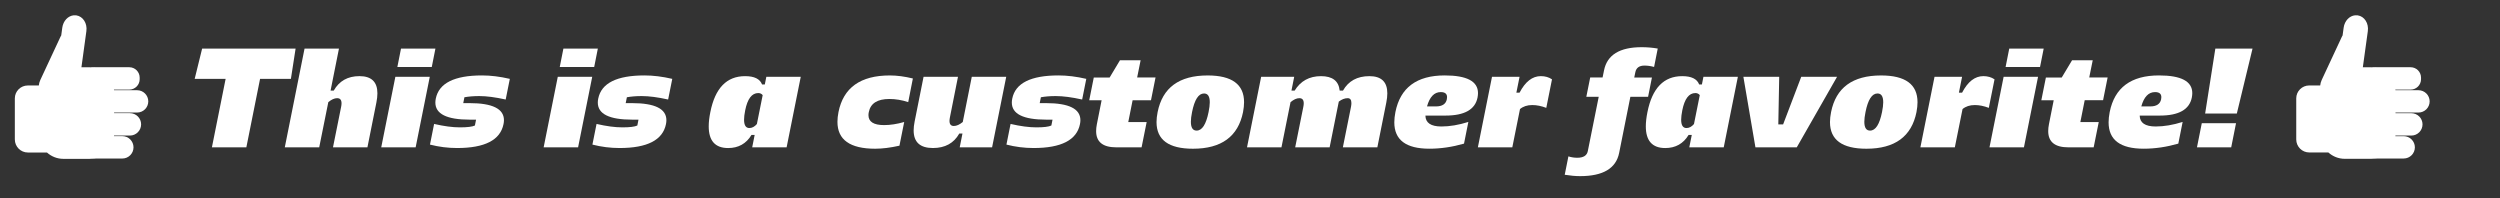 <?xml version="1.0" encoding="utf-8"?>
<!-- Generator: Adobe Illustrator 14.0.0, SVG Export Plug-In . SVG Version: 6.00 Build 43363)  -->
<!DOCTYPE svg PUBLIC "-//W3C//DTD SVG 1.1//EN" "http://www.w3.org/Graphics/SVG/1.1/DTD/svg11.dtd">
<svg version="1.1" id="Layer_1" xmlns="http://www.w3.org/2000/svg" xmlns:xlink="http://www.w3.org/1999/xlink" x="0px" y="0px"
	 width="341.25px" height="27.03px" viewBox="0 0 113.75 9.01" enable-background="new 0 0 113.75 9.01" xml:space="preserve">
<rect x="0" y="0" width="113.75" height="9.01" fill="#333333" stroke="none"/>
<g>
	<path fill="#FFFFFF" d="M11.833,3.589l-0.624,3.115H9.642l0.624-3.115H8.858L9.197,2.21h4.253l-0.214,1.379H11.833z"/>
	<path fill="#FFFFFF" d="M14.938,4.648l-0.414,2.056h-1.566l0.899-4.494h1.566l-0.382,1.912h0.144
		c0.249-0.439,0.639-0.658,1.169-0.658c0.546,0,0.818,0.261,0.818,0.783c0,0.125-0.016,0.266-0.047,0.42l-0.407,2.037h-1.567
		l0.37-1.84c0.013-0.061,0.019-0.114,0.019-0.163c0-0.156-0.066-0.234-0.2-0.234C15.216,4.467,15.083,4.527,14.938,4.648z"/>
	<path fill="#FFFFFF" d="M18.912,6.704h-1.566l0.643-3.209h1.566L18.912,6.704z M19.646,3.047h-1.566l0.166-0.837h1.566
		L19.646,3.047z"/>
	<path fill="#FFFFFF" d="M21.661,5.444h-0.288c-1.043,0-1.564-0.259-1.564-0.777c0-0.057,0.007-0.116,0.019-0.179
		c0.141-0.704,0.843-1.056,2.106-1.056c0.395,0,0.815,0.052,1.263,0.156l-0.188,0.94c-0.468-0.104-0.868-0.157-1.2-0.157
		c-0.257,0-0.483,0.019-0.678,0.054l-0.053,0.267h0.288c1.043,0,1.564,0.259,1.564,0.777c0,0.056-0.007,0.115-0.02,0.178
		c-0.146,0.726-0.85,1.088-2.112,1.088c-0.418,0-0.829-0.052-1.234-0.156l0.188-0.94c0.447,0.104,0.838,0.156,1.173,0.156
		c0.338,0,0.565-0.028,0.683-0.084L21.661,5.444z"/>
	<path fill="#FFFFFF" d="M26.303,6.704h-1.567l0.643-3.209h1.567L26.303,6.704z M27.036,3.047h-1.567l0.166-0.837h1.567
		L27.036,3.047z"/>
	<path fill="#FFFFFF" d="M29.051,5.444h-0.288c-1.043,0-1.563-0.259-1.563-0.777c0-0.057,0.006-0.116,0.019-0.179
		c0.14-0.704,0.842-1.056,2.106-1.056c0.395,0,0.815,0.052,1.263,0.156l-0.188,0.94c-0.468-0.104-0.868-0.157-1.2-0.157
		c-0.257,0-0.482,0.019-0.677,0.054l-0.054,0.267h0.289c1.042,0,1.563,0.259,1.563,0.777c0,0.056-0.006,0.115-0.019,0.178
		c-0.146,0.726-0.851,1.088-2.112,1.088c-0.418,0-0.83-0.052-1.235-0.156l0.188-0.94c0.447,0.104,0.838,0.156,1.172,0.156
		c0.339,0,0.566-0.028,0.684-0.084L29.051,5.444z"/>
	<path fill="#FFFFFF" d="M34.674,3.843h0.125l0.069-0.348h1.566l-0.643,3.209h-1.566l0.112-0.564h-0.144
		c-0.24,0.397-0.595,0.596-1.062,0.596c-0.59,0-0.884-0.329-0.884-0.987c0-0.189,0.024-0.408,0.075-0.655
		c0.217-1.086,0.743-1.629,1.579-1.629C34.32,3.464,34.577,3.59,34.674,3.843z M33.906,5.021c-0.034,0.169-0.051,0.311-0.051,0.426
		c0,0.253,0.081,0.379,0.241,0.379c0.123,0,0.237-0.061,0.342-0.182l0.264-1.316c-0.051-0.062-0.117-0.094-0.201-0.094
		C34.209,4.234,34.01,4.497,33.906,5.021z"/>
	<path fill="#FFFFFF" d="M41.324,4.646c-0.291-0.095-0.577-0.142-0.859-0.142c-0.543,0-0.854,0.197-0.934,0.593
		c-0.011,0.05-0.016,0.097-0.016,0.141c0,0.303,0.237,0.454,0.711,0.454c0.282,0,0.587-0.047,0.915-0.141l-0.216,1.078
		c-0.414,0.092-0.781,0.138-1.104,0.138c-1.145,0-1.717-0.407-1.717-1.222c0-0.139,0.016-0.287,0.047-0.445
		c0.222-1.111,1.001-1.667,2.338-1.667c0.321,0,0.671,0.046,1.047,0.138L41.324,4.646z"/>
	<path fill="#FFFFFF" d="M43.806,5.551l0.41-2.056h1.567l-0.643,3.209h-1.473l0.125-0.627h-0.145C43.4,6.516,43,6.735,42.449,6.735
		c-0.586,0-0.878-0.268-0.878-0.802c0-0.122,0.015-0.255,0.044-0.401l0.407-2.037h1.566l-0.366,1.84
		c-0.013,0.062-0.02,0.117-0.02,0.166c0,0.154,0.066,0.231,0.198,0.231C43.524,5.732,43.659,5.672,43.806,5.551z"/>
	<path fill="#FFFFFF" d="M47.89,5.444h-0.289c-1.042,0-1.563-0.259-1.563-0.777c0-0.057,0.006-0.116,0.019-0.179
		c0.14-0.704,0.842-1.056,2.106-1.056c0.395,0,0.815,0.052,1.263,0.156l-0.188,0.94c-0.469-0.104-0.868-0.157-1.201-0.157
		c-0.257,0-0.482,0.019-0.677,0.054l-0.053,0.267h0.288c1.042,0,1.563,0.259,1.563,0.777c0,0.056-0.006,0.115-0.019,0.178
		c-0.146,0.726-0.851,1.088-2.112,1.088c-0.418,0-0.829-0.052-1.234-0.156l0.188-0.94c0.447,0.104,0.838,0.156,1.172,0.156
		c0.339,0,0.566-0.028,0.684-0.084L47.89,5.444z"/>
	<path fill="#FFFFFF" d="M51.534,4.561l-0.198,0.993h0.837l-0.231,1.15h-1.15c-0.612,0-0.918-0.246-0.918-0.739
		c0-0.097,0.011-0.202,0.034-0.317l0.216-1.087H49.56l0.207-1.034h0.721l0.47-0.784h0.94L51.74,3.526h0.837L52.37,4.561H51.534z"/>
	<path fill="#FFFFFF" d="M54.279,6.767c-1.104,0-1.657-0.404-1.657-1.213c0-0.14,0.017-0.291,0.05-0.454
		c0.222-1.111,0.979-1.667,2.275-1.667c1.105,0,1.658,0.405,1.658,1.216c0,0.138-0.016,0.288-0.047,0.451
		C56.335,6.211,55.575,6.767,54.279,6.767z M54.239,5.097c-0.036,0.175-0.054,0.323-0.054,0.444c0,0.268,0.087,0.401,0.261,0.401
		c0.25,0,0.432-0.282,0.545-0.846c0.035-0.174,0.054-0.321,0.054-0.442c0-0.268-0.087-0.401-0.261-0.401
		C54.533,4.253,54.352,4.534,54.239,5.097z"/>
	<path fill="#FFFFFF" d="M60.915,4.623l-0.417,2.081h-1.567l0.37-1.84c0.013-0.061,0.019-0.114,0.019-0.163
		c0-0.156-0.066-0.234-0.2-0.234c-0.123,0-0.257,0.061-0.401,0.182l-0.413,2.056h-1.567l0.643-3.209h1.504l-0.125,0.627h0.145
		c0.27-0.439,0.669-0.658,1.2-0.658c0.521,0,0.805,0.219,0.849,0.658h0.15c0.249-0.439,0.649-0.658,1.201-0.658
		c0.545,0,0.817,0.261,0.817,0.783c0,0.125-0.016,0.266-0.047,0.42l-0.407,2.037H61.1l0.37-1.84
		c0.013-0.066,0.019-0.125,0.019-0.176c0-0.147-0.057-0.222-0.169-0.222C61.186,4.467,61.051,4.519,60.915,4.623z"/>
	<path fill="#FFFFFF" d="M64.856,5.26c0.007,0.33,0.249,0.495,0.728,0.495c0.38,0,0.789-0.069,1.226-0.207l-0.197,0.987
		c-0.535,0.154-1.061,0.231-1.577,0.231c-1.063,0-1.595-0.399-1.595-1.2c0-0.142,0.017-0.298,0.05-0.467
		c0.222-1.111,0.97-1.667,2.244-1.667c1.009,0,1.514,0.268,1.514,0.805c0,0.062-0.008,0.13-0.021,0.201
		c-0.109,0.547-0.594,0.821-1.455,0.821H64.856z M65.831,4.517c0.007-0.035,0.01-0.068,0.01-0.098c0-0.152-0.096-0.229-0.288-0.229
		c-0.295,0-0.503,0.218-0.624,0.652h0.401C65.62,4.843,65.787,4.733,65.831,4.517z"/>
	<path fill="#FFFFFF" d="M69.718,4.78c-0.228,0-0.413,0.061-0.558,0.182L68.81,6.704h-1.567l0.643-3.209h1.254l-0.145,0.721h0.145
		c0.261-0.502,0.583-0.752,0.968-0.752c0.196,0,0.366,0.049,0.508,0.146l-0.26,1.298C70.131,4.822,69.919,4.78,69.718,4.78z"/>
	<path fill="#FFFFFF" d="M72.742,4.403h-0.564l0.176-0.877h0.563l0.066-0.323c0.14-0.704,0.711-1.056,1.714-1.056
		c0.249,0,0.492,0.021,0.73,0.062l-0.166,0.837c-0.152-0.042-0.298-0.062-0.436-0.062c-0.238,0-0.377,0.1-0.417,0.301l-0.05,0.241
		h0.805l-0.175,0.877h-0.806l-0.511,2.555c-0.141,0.704-0.732,1.056-1.777,1.056c-0.207,0-0.439-0.021-0.699-0.062l0.167-0.837
		c0.131,0.042,0.266,0.063,0.404,0.063c0.279,0,0.439-0.101,0.479-0.301L72.742,4.403z"/>
	<path fill="#FFFFFF" d="M77.312,3.843h0.125l0.069-0.348h1.567l-0.643,3.209h-1.567l0.113-0.564h-0.145
		c-0.24,0.397-0.595,0.596-1.062,0.596c-0.589,0-0.884-0.329-0.884-0.987c0-0.189,0.025-0.408,0.075-0.655
		c0.218-1.086,0.744-1.629,1.58-1.629C76.958,3.464,77.216,3.59,77.312,3.843z M76.544,5.021c-0.033,0.169-0.051,0.311-0.051,0.426
		c0,0.253,0.081,0.379,0.242,0.379c0.123,0,0.236-0.061,0.341-0.182l0.264-1.316c-0.05-0.062-0.117-0.094-0.2-0.094
		C76.847,4.234,76.648,4.497,76.544,5.021z"/>
	<path fill="#FFFFFF" d="M81.132,5.66l0.824-2.165h1.63l-1.833,3.209h-1.881l-0.548-3.209h1.63L80.913,5.66H81.132z"/>
	<path fill="#FFFFFF" d="M84.921,6.767c-1.104,0-1.657-0.404-1.657-1.213c0-0.14,0.017-0.291,0.05-0.454
		c0.222-1.111,0.979-1.667,2.275-1.667c1.105,0,1.658,0.405,1.658,1.216c0,0.138-0.016,0.288-0.047,0.451
		C86.977,6.211,86.217,6.767,84.921,6.767z M84.881,5.097c-0.036,0.175-0.054,0.323-0.054,0.444c0,0.268,0.087,0.401,0.261,0.401
		c0.25,0,0.432-0.282,0.545-0.846c0.035-0.174,0.054-0.321,0.054-0.442c0-0.268-0.087-0.401-0.261-0.401
		C85.175,4.253,84.993,4.534,84.881,5.097z"/>
	<path fill="#FFFFFF" d="M89.854,4.78c-0.228,0-0.413,0.061-0.558,0.182l-0.351,1.742h-1.567l0.643-3.209h1.254L89.13,4.216h0.145
		c0.261-0.502,0.583-0.752,0.968-0.752c0.196,0,0.366,0.049,0.508,0.146l-0.26,1.298C90.267,4.822,90.055,4.78,89.854,4.78z"/>
	<path fill="#FFFFFF" d="M92.089,6.704h-1.567l0.643-3.209h1.566L92.089,6.704z M92.822,3.047h-1.567l0.166-0.837h1.567
		L92.822,3.047z"/>
	<path fill="#FFFFFF" d="M94.854,4.561l-0.198,0.993h0.837l-0.231,1.15h-1.15c-0.612,0-0.918-0.246-0.918-0.739
		c0-0.097,0.011-0.202,0.034-0.317l0.216-1.087h-0.563l0.207-1.034h0.721l0.47-0.784h0.94L95.06,3.526h0.837l-0.207,1.034H94.854z"
		/>
	<path fill="#FFFFFF" d="M97.356,5.26c0.007,0.33,0.249,0.495,0.728,0.495c0.38,0,0.789-0.069,1.226-0.207l-0.197,0.987
		c-0.535,0.154-1.061,0.231-1.577,0.231c-1.063,0-1.595-0.399-1.595-1.2c0-0.142,0.017-0.298,0.05-0.467
		c0.222-1.111,0.97-1.667,2.244-1.667c1.009,0,1.514,0.268,1.514,0.805c0,0.062-0.008,0.13-0.021,0.201
		c-0.109,0.547-0.594,0.821-1.455,0.821H97.356z M98.331,4.517c0.007-0.035,0.01-0.068,0.01-0.098c0-0.152-0.096-0.229-0.288-0.229
		c-0.295,0-0.503,0.218-0.624,0.652h0.401C98.12,4.843,98.287,4.733,98.331,4.517z"/>
	<path fill="#FFFFFF" d="M100.181,5.607h1.558l-0.219,1.097h-1.558L100.181,5.607z M101.776,5.165h-1.442l0.464-2.955h1.692
		L101.776,5.165z"/>
</g>
<g>
	<title>Layer 1</title>
	<g id="layer1_1_">
		<g id="g9726_1_">
			<g id="g5713_1_">
				<path id="rect9675_1_" fill="#FFFFFF" d="M107.16,0.696c-0.26,0.023-0.482,0.253-0.524,0.563l-0.048,0.353
					c-0.011,0.017-0.021,0.033-0.029,0.051l-0.923,1.979c-0.036,0.08-0.059,0.164-0.067,0.246h-0.498
					c-0.327,0-0.592,0.261-0.592,0.588v1.868c0,0.327,0.265,0.593,0.592,0.593h0.869c0.199,0.179,0.459,0.289,0.75,0.289h1.185
					c0.621,0,1.12-0.5,1.12-1.121V4.181c0-0.622-0.499-1.12-1.12-1.12h-0.366l0.227-1.643c0.05-0.354-0.153-0.674-0.459-0.719
					C107.236,0.694,107.197,0.693,107.16,0.696L107.16,0.696z"/>
				<g id="rect9623-6_1_">
					<path fill="#FFFFFF" d="M110.157,3.532v0.073c0,0.26-0.212,0.472-0.474,0.472h-1.597c-0.261,0-0.473-0.211-0.473-0.472V3.532
						c0-0.261,0.212-0.473,0.473-0.473h1.597C109.945,3.059,110.157,3.271,110.157,3.532z"/>
				</g>
				<g id="rect9623-6-5_1_">
					<path fill="#FFFFFF" d="M110.549,4.613L110.549,4.613c0,0.281-0.229,0.508-0.509,0.508h-1.917
						c-0.279,0-0.508-0.227-0.508-0.508l0,0c0-0.281,0.229-0.508,0.508-0.508h1.917C110.32,4.105,110.549,4.333,110.549,4.613z"/>
				</g>
				<g id="rect9671_1_">
					<path fill="#FFFFFF" d="M110.225,5.659L110.225,5.659c0,0.281-0.229,0.509-0.509,0.509h-1.593
						c-0.279,0-0.508-0.228-0.508-0.509l0,0c0-0.281,0.229-0.508,0.508-0.508h1.593C109.996,5.151,110.225,5.378,110.225,5.659z"/>
				</g>
				<g id="rect9673_1_">
					<path fill="#FFFFFF" d="M109.877,6.704L109.877,6.704c0,0.281-0.229,0.508-0.508,0.508h-1.246
						c-0.279,0-0.508-0.229-0.508-0.508l0,0c0-0.28,0.229-0.508,0.508-0.508h1.246C109.648,6.196,109.877,6.424,109.877,6.704z"/>
				</g>
			</g>
		</g>
	</g>
</g>
<g>
	<title>Layer 1</title>
	<g id="layer1_2_">
		<g id="g9726_2_">
			<g id="g5713_2_">
				<path id="rect9675_2_" fill="#FFFFFF" d="M3.358,0.696c-0.26,0.023-0.482,0.253-0.524,0.563L2.786,1.612
					c-0.011,0.017-0.022,0.034-0.03,0.052L1.833,3.643c-0.037,0.08-0.059,0.164-0.067,0.246H1.267c-0.327,0-0.592,0.261-0.592,0.588
					v1.868c0,0.327,0.265,0.594,0.592,0.594h0.869c0.199,0.179,0.46,0.289,0.751,0.289h1.184c0.621,0,1.12-0.5,1.12-1.121V4.181
					c0-0.622-0.499-1.12-1.12-1.12H3.705L3.93,1.418c0.05-0.354-0.153-0.674-0.458-0.719C3.435,0.694,3.395,0.693,3.358,0.696
					L3.358,0.696z"/>
				<g id="rect9623-6_2_">
					<path fill="#FFFFFF" d="M6.355,3.532v0.073c0,0.26-0.212,0.472-0.473,0.472H4.286c-0.261,0-0.473-0.211-0.473-0.472V3.532
						c0-0.261,0.212-0.473,0.473-0.473h1.597C6.143,3.059,6.355,3.271,6.355,3.532z"/>
				</g>
				<g id="rect9623-6-5_2_">
					<path fill="#FFFFFF" d="M6.747,4.613L6.747,4.613c0,0.281-0.228,0.508-0.509,0.508H4.321c-0.279,0-0.508-0.227-0.508-0.508l0,0
						c0-0.281,0.229-0.508,0.508-0.508h1.917C6.519,4.105,6.747,4.333,6.747,4.613z"/>
				</g>
				<g id="rect9671_2_">
					<path fill="#FFFFFF" d="M6.421,5.658L6.421,5.658c0,0.28-0.228,0.51-0.508,0.51H4.321c-0.279,0-0.508-0.229-0.508-0.51l0,0
						c0-0.28,0.229-0.509,0.508-0.509h1.593C6.194,5.149,6.421,5.378,6.421,5.658z"/>
				</g>
				<g id="rect9673_2_">
					<path fill="#FFFFFF" d="M6.075,6.704L6.075,6.704c0,0.279-0.228,0.509-0.508,0.509H4.321c-0.279,0-0.508-0.229-0.508-0.509l0,0
						c0-0.28,0.229-0.51,0.508-0.51h1.246C5.847,6.194,6.075,6.424,6.075,6.704z"/>
				</g>
			</g>
		</g>
	</g>
</g>
</svg>
